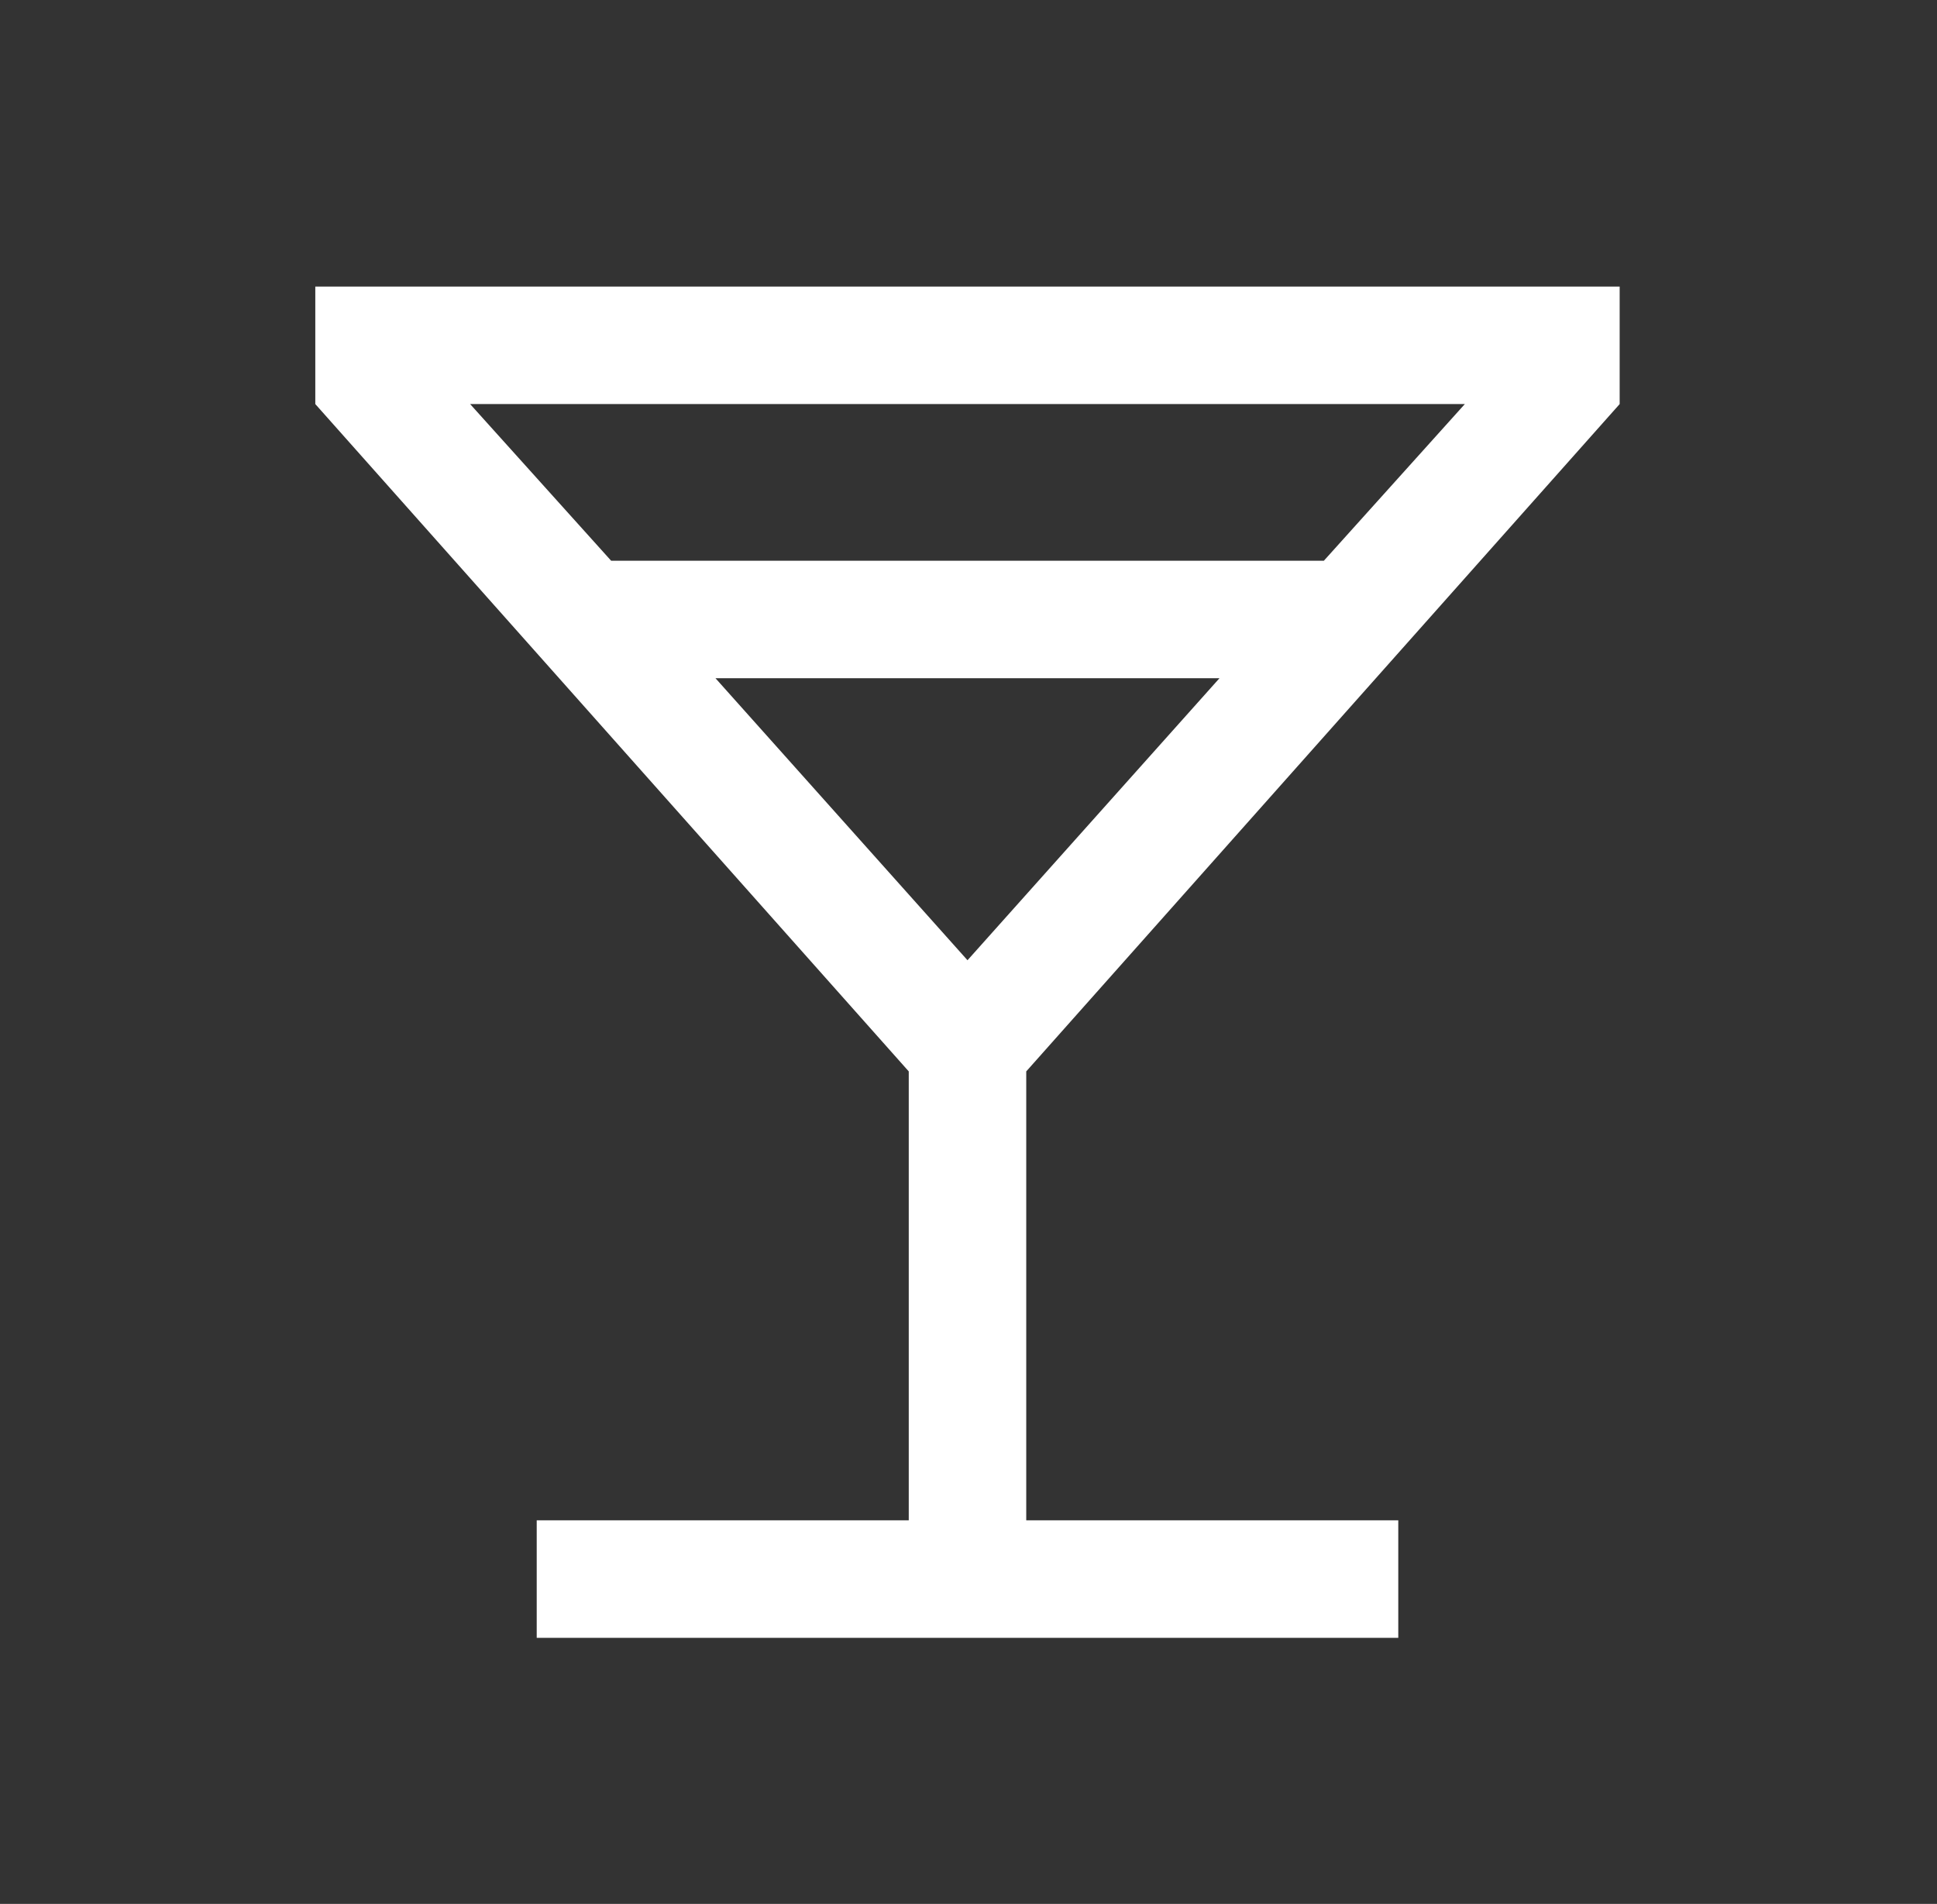 <svg width="58" height="57" viewBox="0 0 58 57" fill="none" xmlns="http://www.w3.org/2000/svg">
<rect x="0" y="0" width="58" height="57" fill="#333333" stroke="none"/>
<mask id="mask0_5657_1328" style="mask-type:alpha" maskUnits="userSpaceOnUse" x="0" y="0" width="58" height="57">
<rect x="0.826" y="0.37" width="56.286" height="56.286" fill="#D9D9D9"/>
</mask>
<g mask="url(#mask0_5657_1328)">
<path d="M16.071 49.034V45.516H27.211V32.076L9.441 12.097V8.579H48.498V12.097L30.729 32.076V45.516H41.869V49.034H16.071ZM18.299 16.787H39.641L43.862 12.097H14.077L18.299 16.787ZM28.97 28.748L36.515 20.305H21.424L28.97 28.748Z" fill="white"/>
</g>
</svg>
